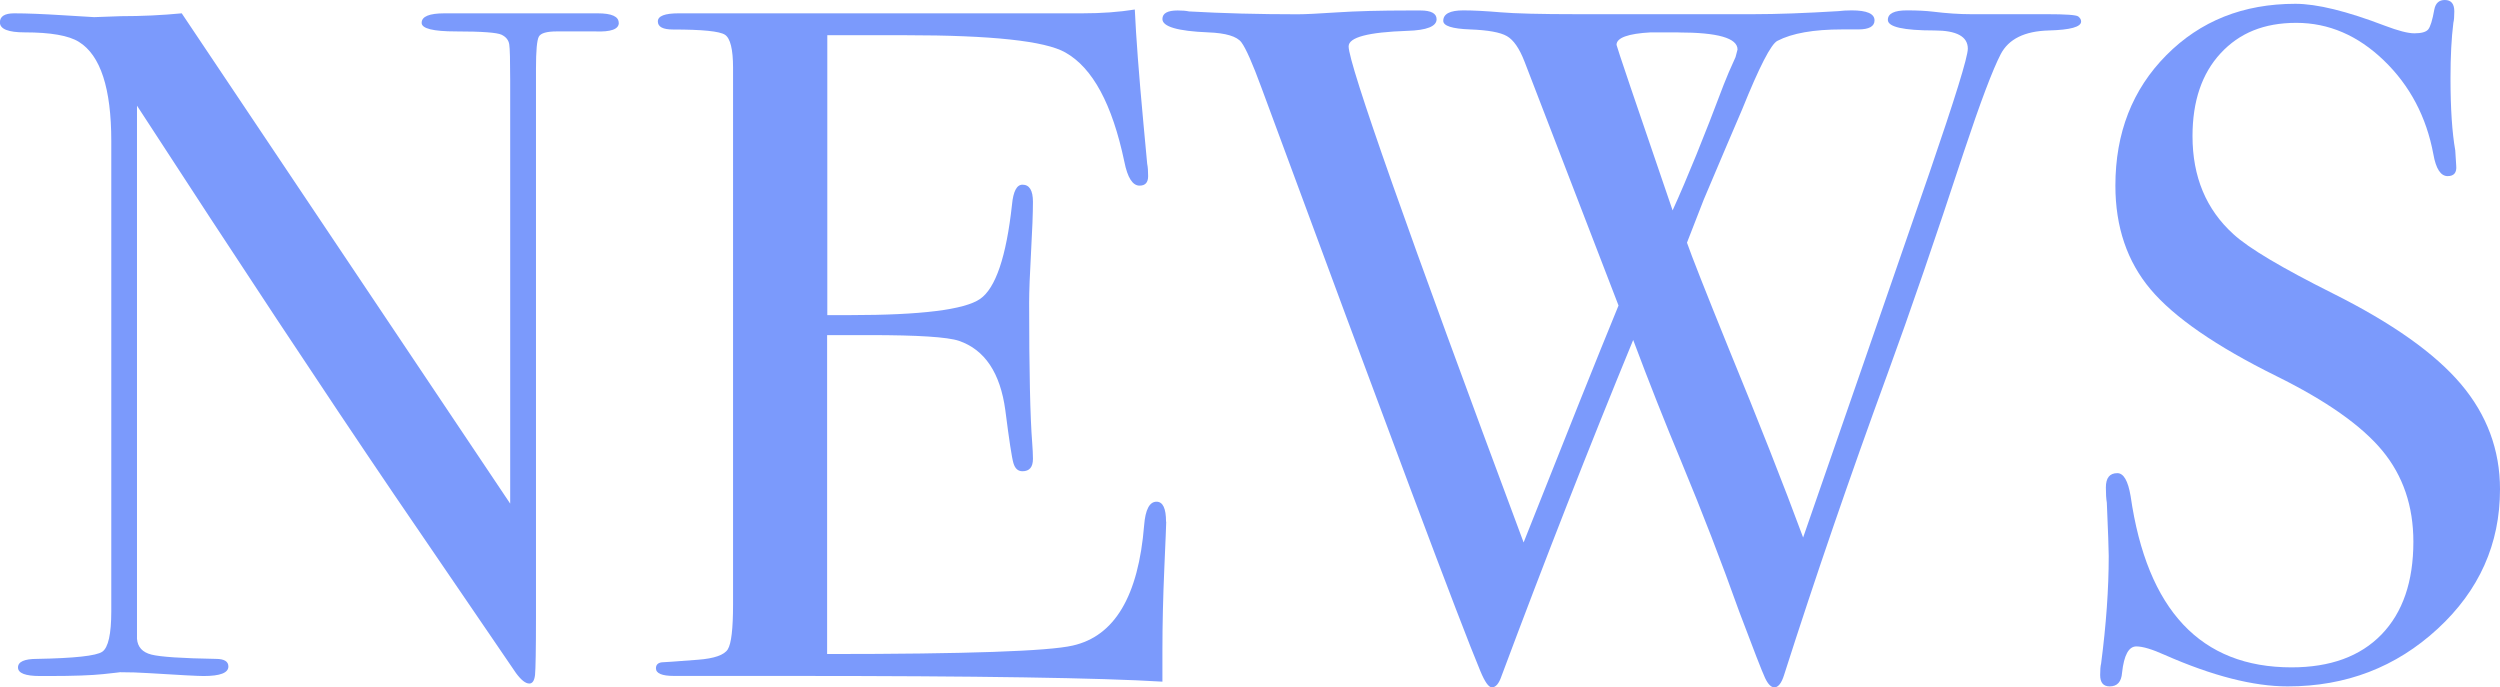<svg xmlns="http://www.w3.org/2000/svg" id="_&#x30EC;&#x30A4;&#x30E4;&#x30FC;_2" viewBox="0 0 262.6 72.2"><g id="base"><path d="M65,2.4c0,.67-.83.97-2.5.9h-4c-1.07,0-1.7.18-1.9.55-.2.37-.3,1.48-.3,3.34v57.52c0,3.53-.04,5.59-.1,6.19-.07.6-.27.9-.6.9-.4,0-.86-.37-1.4-1.1l-12.78-18.72c-7.41-10.92-16.42-24.54-27.03-40.88v56c.07.87.57,1.42,1.52,1.66s3.2.39,6.77.45c.88,0,1.31.27,1.31.8,0,.67-.87,1-2.6,1-.6,0-2.5-.1-5.7-.3-1.07-.07-2.1-.1-3.1-.1.07,0-.52.07-1.75.2-1.23.13-3.12.2-5.65.2h-1c-1.53,0-2.3-.3-2.3-.9s.67-.9,2-.9c3.93-.07,6.22-.32,6.85-.75.63-.43.95-1.85.95-4.26V14.82c0-5.54-1.13-9.01-3.4-10.42-1.07-.67-2.97-1-5.7-1-1.73,0-2.6-.35-2.6-1.05,0-.63.5-.95,1.5-.95,1.33,0,3.03.07,5.1.2,2.07.13,3.17.2,3.3.2.2,0,1.13-.03,2.8-.1,2.2,0,4.33-.1,6.4-.3l34.5,51.5V8.4c0-2.07-.03-3.32-.1-3.75-.07-.43-.33-.77-.8-1-.47-.23-2.07-.35-4.8-.35-2.4,0-3.6-.3-3.6-.9,0-.67.8-1,2.4-1h16.1c1.46,0,2.2.33,2.2,1Z" style="fill:#7b9afc;"></path><path d="M122.5,54.8c0,.27-.07,1.9-.2,4.9-.13,3-.2,5.87-.2,8.6v3.3c-6.53-.4-19.47-.6-38.8-.6h-12.5c-1.27,0-1.9-.27-1.9-.8,0-.36.2-.57.6-.63.2,0,1.46-.09,3.8-.27,1.73-.13,2.78-.5,3.15-1.1.37-.6.55-2.17.55-4.71V7.11c0-1.94-.29-3.09-.85-3.46-.57-.37-2.38-.55-5.45-.55-1.07,0-1.6-.28-1.6-.85s.73-.85,2.2-.85h42.4c2,0,3.83-.13,5.5-.4.13,2.87.43,6.83.9,11.9l.4,4.3c.07.33.1.77.1,1.3,0,.67-.3,1-.9,1-.73,0-1.27-.84-1.6-2.52-1.27-6.04-3.33-9.86-6.2-11.47-2.13-1.21-7.73-1.81-16.8-1.81h-8.2v29.4h2.4c7.47,0,12.02-.57,13.65-1.7,1.63-1.13,2.75-4.43,3.35-9.9.13-1.4.5-2.1,1.1-2.1.73,0,1.1.6,1.1,1.8s-.07,2.97-.2,5.3c-.13,2.33-.2,4.1-.2,5.3,0,7.13.11,12.03.32,14.7.05.67.08,1.23.08,1.7,0,.87-.37,1.3-1.1,1.3-.47,0-.78-.28-.95-.85-.17-.57-.45-2.42-.85-5.55-.53-3.93-2.16-6.37-4.88-7.3-1.2-.4-4.31-.6-9.36-.6h-4.48v33.5c14.67,0,23.27-.3,25.8-.89,4.4-.99,6.9-5.2,7.5-12.64.13-1.65.57-2.47,1.3-2.47.67,0,1,.7,1,2.1Z" style="fill:#7b9afc;"></path><path d="M218.6,2.26c0,.57-1.13.88-3.4.94-2.54.07-4.22.9-5.05,2.5-.83,1.6-2.12,5-3.85,10.2-3,9.13-5.67,16.9-8.01,23.3-4,10.93-7.63,21.5-10.89,31.7-.27.87-.62,1.3-1.02,1.3-.34,0-.67-.33-.98-.99-.31-.66-1.21-2.98-2.71-6.96-1.86-5.21-3.88-10.45-6.07-15.72-1.73-4.14-3.42-8.41-5.07-12.82-4.64,11.27-9.25,23.04-13.83,35.3-.27.8-.61,1.19-1.01,1.19-.34,0-.74-.57-1.21-1.7-2.07-4.93-9.73-25.37-23-61.3-.93-2.53-1.63-4.12-2.1-4.75-.47-.63-1.63-.98-3.5-1.05-3.2-.13-4.8-.6-4.8-1.4,0-.6.53-.9,1.6-.9.47,0,.87.03,1.2.1,3.53.2,7.33.3,11.4.3.8,0,2.18-.07,4.15-.2,1.96-.13,4.52-.2,7.65-.2h1.1c1.13,0,1.7.31,1.7.92,0,.75-1.03,1.16-3.08,1.22-4.11.14-6.16.68-6.16,1.63,0,1.87,6.12,19.24,18.38,52.11,4.46-11.26,7.78-19.56,9.97-24.89l-9.87-25.61c-.54-1.4-1.16-2.29-1.86-2.69s-1.99-.63-3.87-.7c-1.88-.07-2.81-.37-2.81-.9,0-.73.7-1.1,2.1-1.1,1.07,0,2.37.07,3.9.2,1.53.13,4.2.2,8,.2h18.6c2.46,0,5.43-.11,8.9-.32.4-.05.87-.08,1.4-.08,1.6,0,2.4.35,2.4,1.05,0,.63-.57.95-1.7.95h-1.7c-3,0-5.27.4-6.8,1.2-.67.33-1.9,2.73-3.7,7.19-.81,1.87-2.15,5.03-4.04,9.49-.39,1-.98,2.51-1.76,4.52.46,1.33,1.92,5.04,4.38,11.11,3.17,7.72,5.78,14.34,7.82,19.86,3.75-10.79,8.17-23.55,13.26-38.28,2.69-7.84,4.04-12.19,4.04-13.07,0-1.27-1.17-1.91-3.5-1.91-3.27,0-4.9-.37-4.9-1.11,0-.67.67-1,2-1,1.13,0,2.03.05,2.7.13,1.47.18,2.8.27,4,.27h8c2,0,3.1.08,3.3.24.2.16.3.33.3.52ZM176.3,3.4h-2.9c-2.4.13-3.6.57-3.6,1.31,0,.13,1.96,5.93,5.89,17.39,1.52-3.34,3.31-7.74,5.37-13.21.28-.73.69-1.69,1.24-2.89l.21-.8c0-1.2-2.07-1.79-6.2-1.79Z" style="fill:#7b9afc;"></path><path d="M262.6,51.4c0,5.73-2.18,10.62-6.55,14.65-4.37,4.03-9.62,6.05-15.75,6.05-3.6,0-7.9-1.1-12.9-3.3-1.33-.6-2.33-.9-3-.9-.8,0-1.3.92-1.5,2.77-.07.95-.5,1.43-1.3,1.43-.67,0-1-.4-1-1.2,0-.53.03-.93.1-1.2.53-4.07.8-7.83.8-11.3,0-.67-.07-2.53-.2-5.6-.07-.4-.1-.93-.1-1.6,0-1,.4-1.5,1.2-1.5.67,0,1.13.81,1.4,2.42,1.73,11.98,7.37,17.98,16.9,17.98,4.07,0,7.22-1.15,9.45-3.45,2.23-2.3,3.35-5.55,3.35-9.75,0-3.73-1.08-6.92-3.25-9.55-2.17-2.63-5.88-5.25-11.15-7.85-6.33-3.13-10.73-6.17-13.2-9.1-2.47-2.93-3.7-6.57-3.7-10.9,0-5.53,1.78-10.1,5.35-13.7,3.57-3.6,8.08-5.4,13.55-5.4,2.27,0,5.4.77,9.4,2.3,1.4.53,2.43.8,3.1.8.73,0,1.22-.13,1.45-.4.23-.27.45-.97.65-2.1.13-.67.5-1,1.1-1,.67,0,1,.4,1,1.2,0,.53-.03.93-.1,1.2-.2,1.6-.3,3.53-.3,5.8,0,3.2.17,5.73.5,7.6l.1,1.6c.07.73-.23,1.1-.9,1.1-.73,0-1.23-.77-1.5-2.3-.73-3.93-2.47-7.22-5.2-9.85-2.73-2.63-5.8-3.95-9.2-3.95s-5.98,1.07-7.95,3.2c-1.97,2.13-2.95,5.03-2.95,8.7,0,4.27,1.43,7.7,4.3,10.3,1.6,1.47,5.07,3.53,10.4,6.2,6.27,3.13,10.77,6.32,13.5,9.55,2.73,3.23,4.1,6.92,4.1,11.05Z" style="fill:#7b9afc;"></path></g></svg>